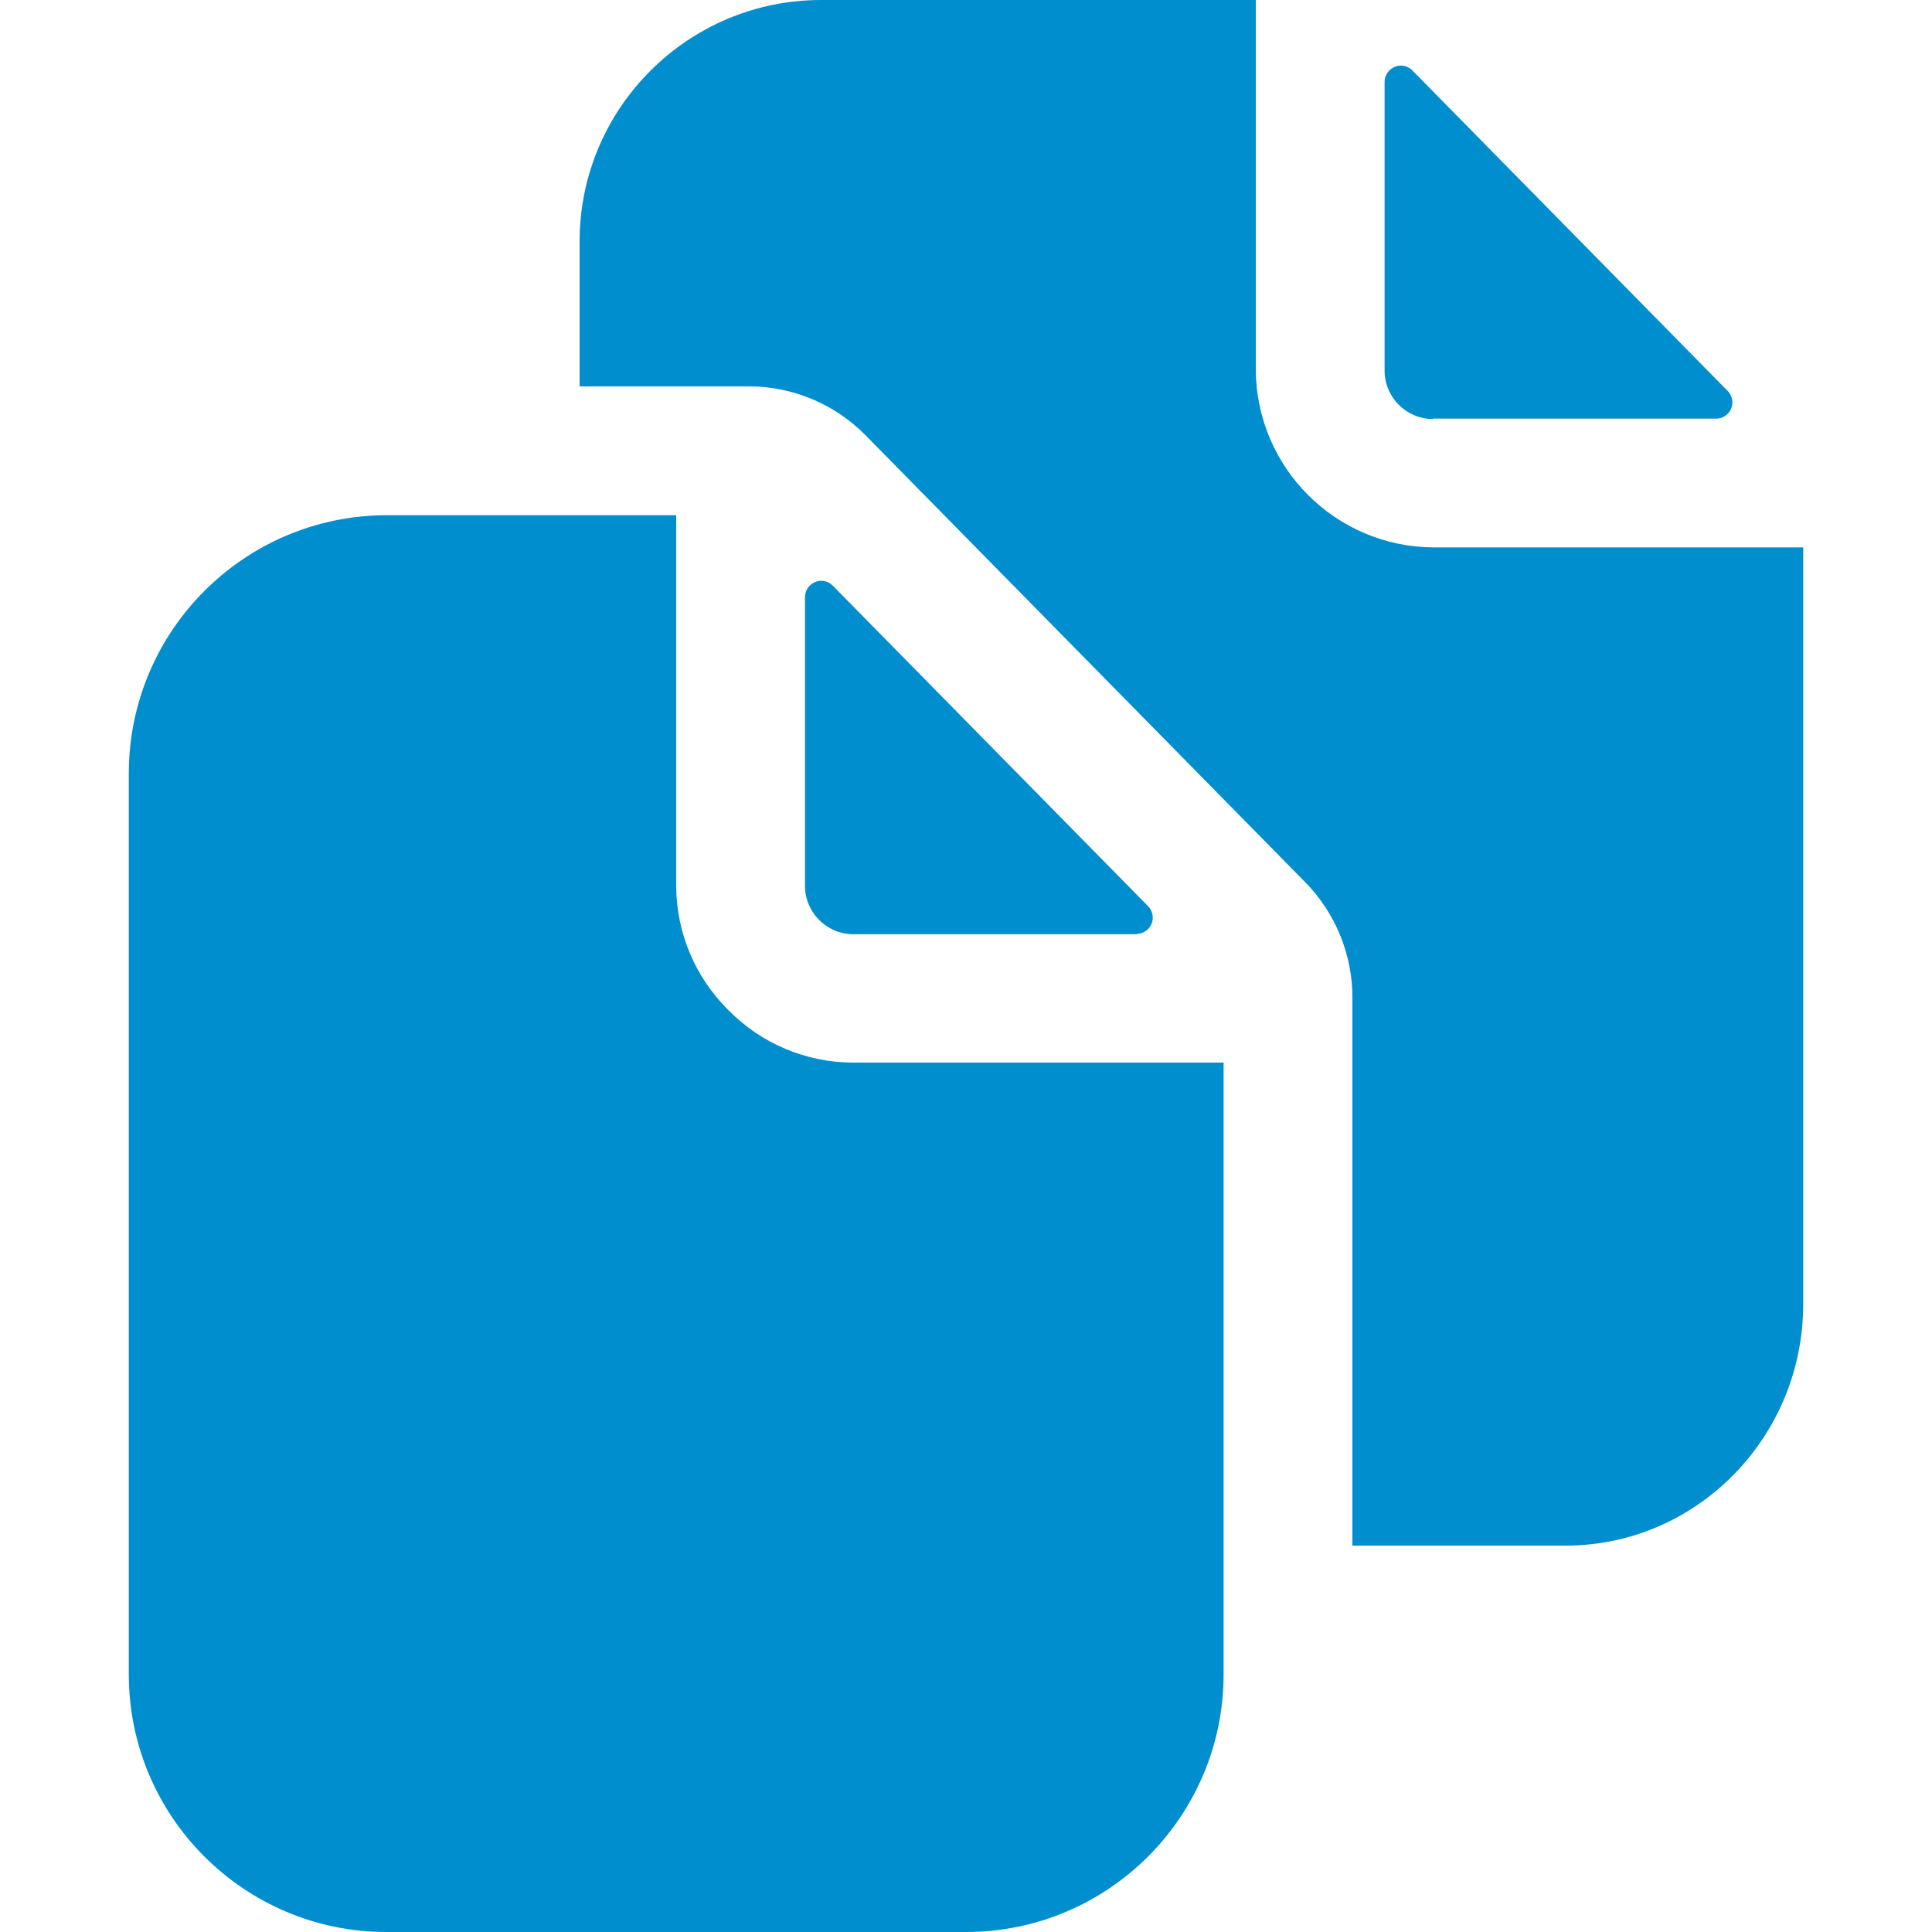 <?xml version="1.0" encoding="UTF-8"?>
<svg id="Calque_1" data-name="Calque 1" xmlns="http://www.w3.org/2000/svg" viewBox="0 0 48 48">
  <path d="M28.24,23.2c.22,0,.4-.18,.4-.4,0-.1-.04-.21-.11-.28l-7.84-7.97c-.16-.16-.41-.16-.57,0-.08,.08-.12,.18-.12,.29v7.17c0,.66,.54,1.2,1.2,1.2h7.04Z" style="fill: #008ecf;"/>
  <path d="M18.1,25.1c-.83-.82-1.3-1.93-1.3-3.1V12.8h-7.2c-3.53,.01-6.39,2.87-6.4,6.4v22.4c0,3.53,2.87,6.4,6.4,6.4h14.4c3.53,0,6.4-2.87,6.4-6.4v-15.2h-9.2c-1.17,0-2.28-.47-3.1-1.3Z" style="fill: #008ecf;"/>
  <path d="M35.6,10.4h7.04c.22,0,.4-.18,.4-.4,0-.1-.04-.21-.11-.28l-7.84-7.97c-.16-.16-.41-.16-.57,0-.08,.08-.12,.18-.12,.29v7.17c0,.66,.54,1.2,1.2,1.2Z" style="fill: #008ecf;"/>
  <path d="M35.6,13.6c-2.42-.02-4.38-1.98-4.4-4.4V0h-10.8c-3.31,0-6,2.69-6,6v3.6h4.21c1.09,0,2.13,.44,2.89,1.21l10.92,11.1c.76,.77,1.19,1.82,1.18,2.9v13.59h5.3c3.25,0,5.9-2.69,5.9-6V13.6h-9.2Z" style="fill: #008ecf;"/>
</svg>